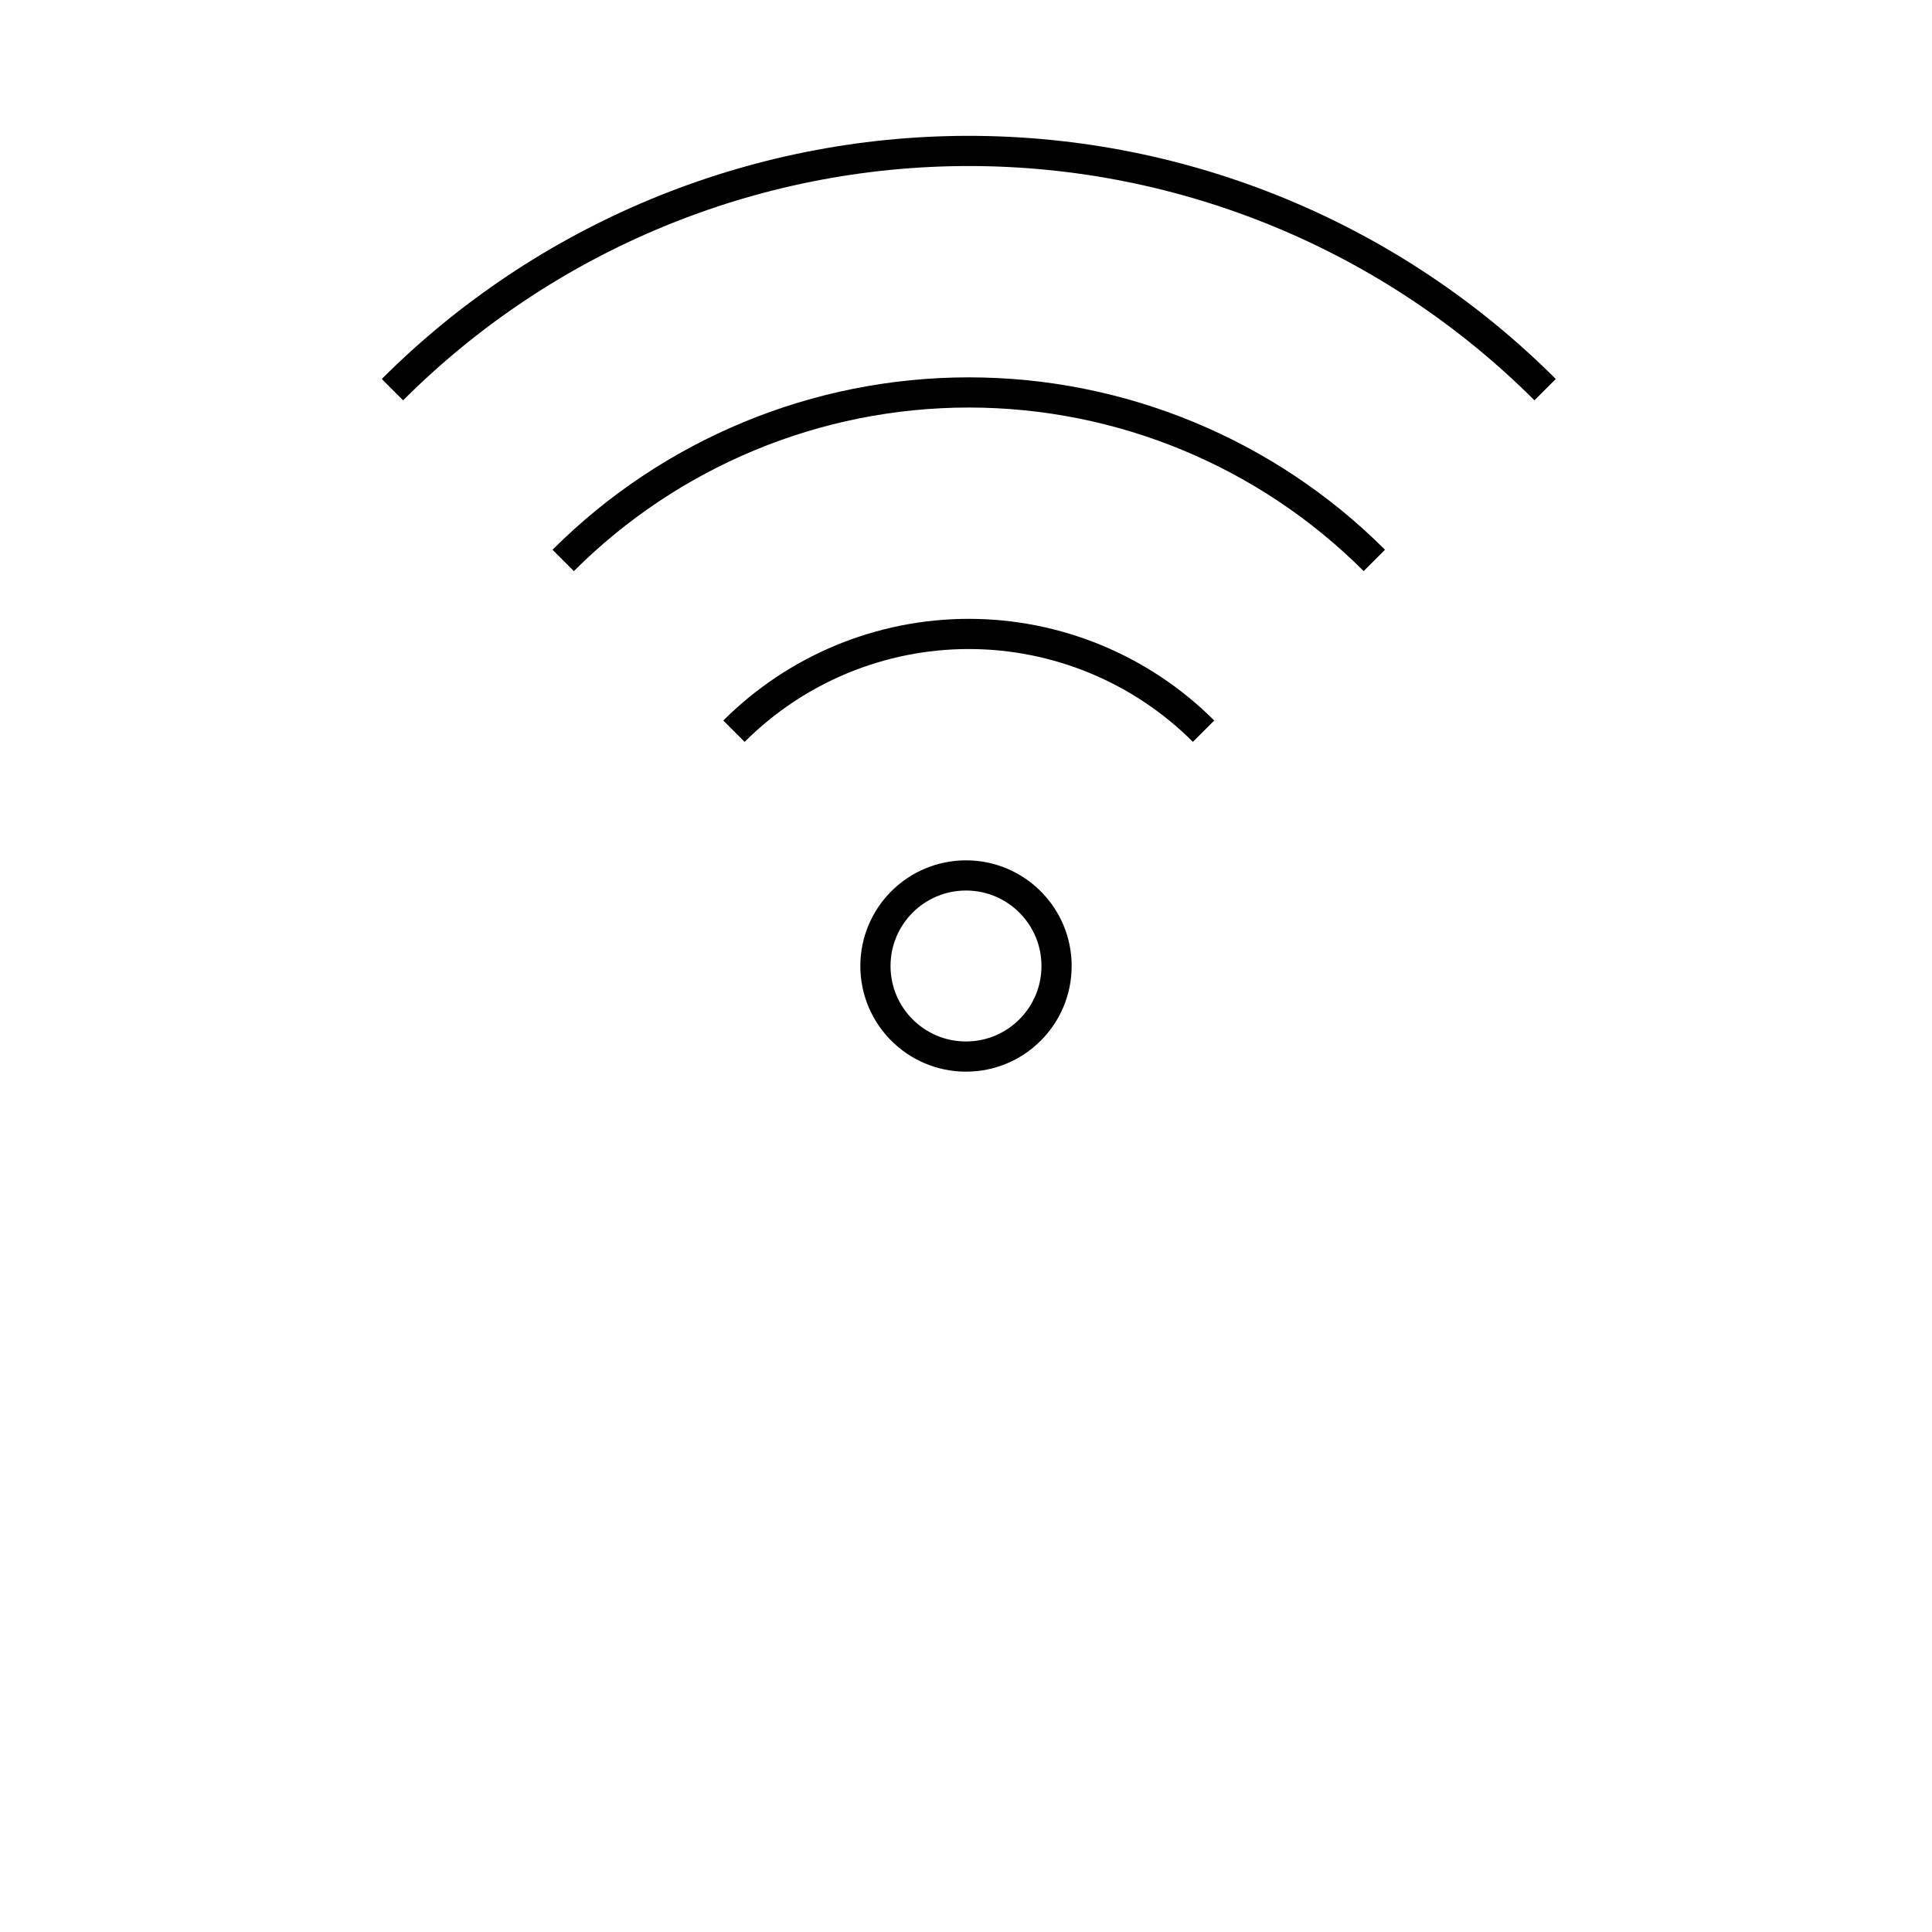<?xml version="1.0" encoding="utf-8"?>
<!-- Generator: Adobe Illustrator 25.1.0, SVG Export Plug-In . SVG Version: 6.00 Build 0)  -->
<svg version="1.1" id="Design" xmlns="http://www.w3.org/2000/svg" xmlns:xlink="http://www.w3.org/1999/xlink" x="0px" y="0px"
	 viewBox="0 0 64 64" style="enable-background:new 0 0 64 64;" xml:space="preserve">
<path style="fill:none;stroke:#000000;stroke-miterlimit:10;" d="M13,12.908C18.061,7.847,24.934,5,32.092,5
	s14.03,2.847,19.092,7.908"/>
<path style="fill:none;stroke:#000000;stroke-miterlimit:10;" d="M18.657,18.565C22.219,15.003,27.055,13,32.092,13
	s9.873,2.003,13.435,5.565"/>
<path style="fill:none;stroke:#000000;stroke-miterlimit:10;" d="M24.314,24.222C26.376,22.16,29.176,21,32.092,21
	c2.916,0,5.716,1.16,7.778,3.222"/>
<path style="fill:none;stroke:#000000;stroke-miterlimit:10;" d="M32,35L32,35c-1.657,0-3-1.343-3-3v0c0-1.657,1.343-3,3-3h0
	c1.657,0,3,1.343,3,3v0C35,33.657,33.657,35,32,35z"/>
</svg>
